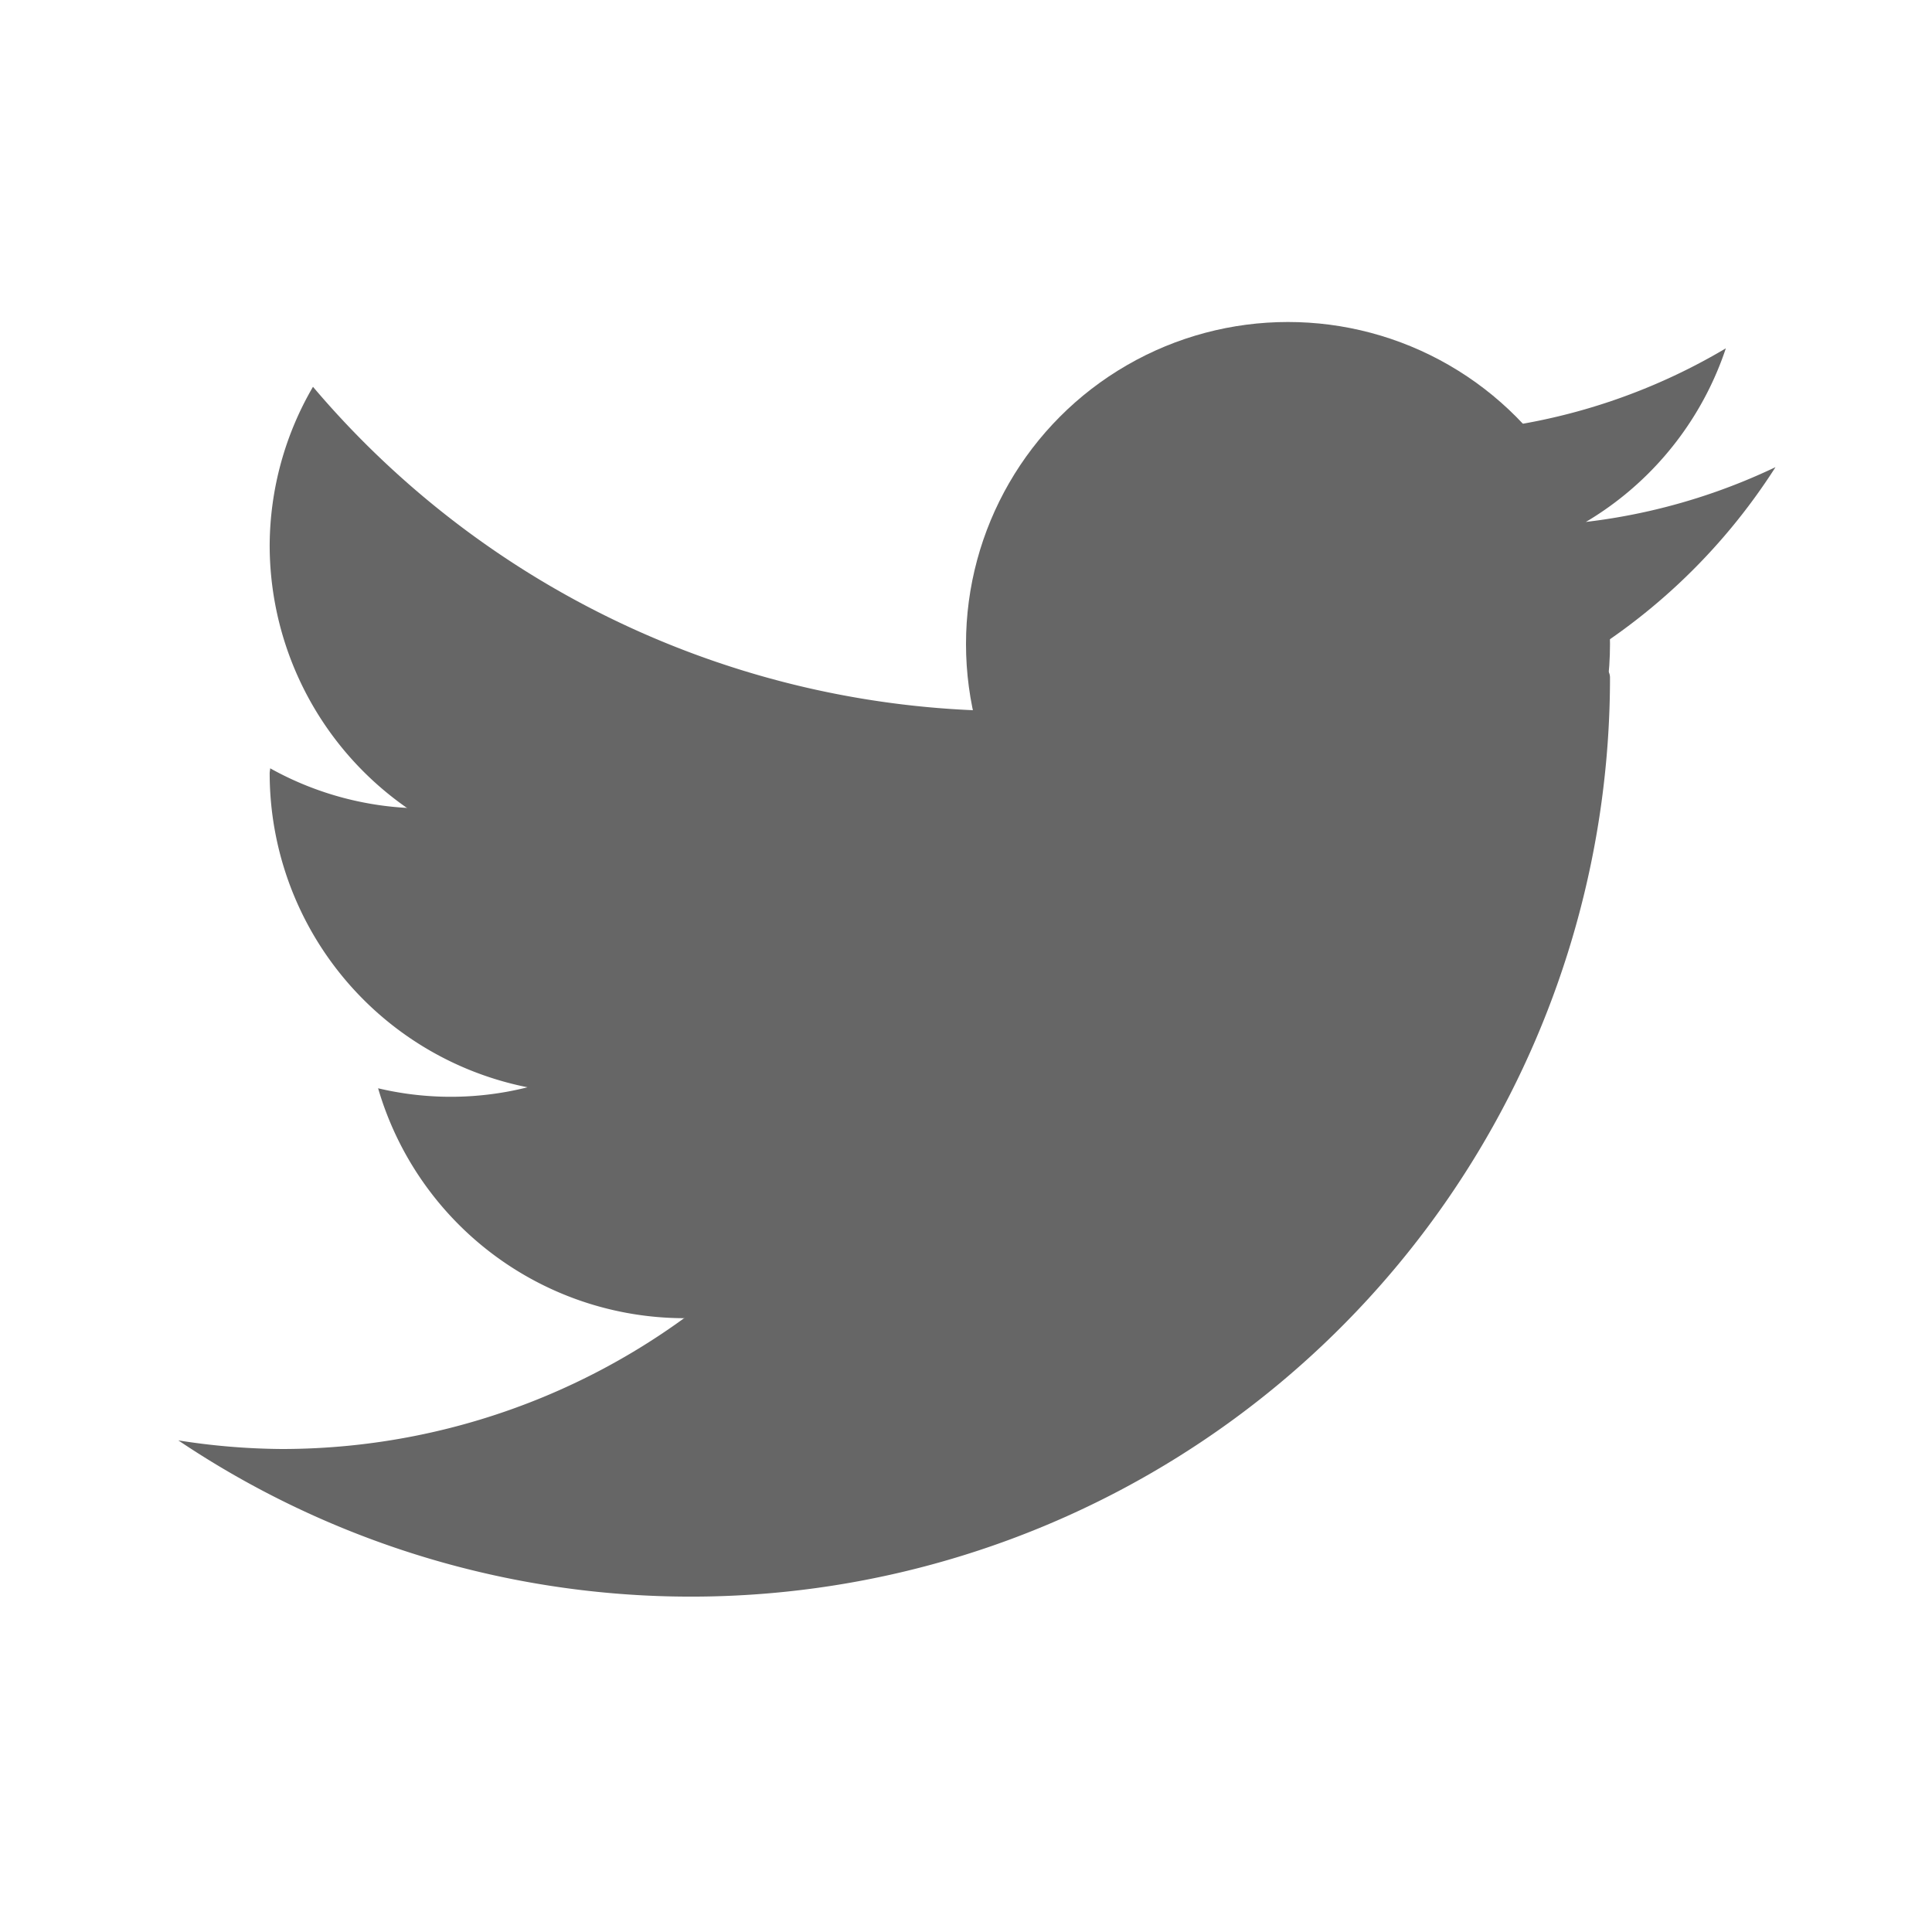 <?xml version="1.0" ?><svg data-name="Layer 21" height="24" id="Layer_21" viewBox="0 0 24 24" width="24" fill="#666666" xmlns="http://www.w3.org/2000/svg"><title/><circle cx="16" cy="8" r="4"/><path d="M12.583,8.833C12.375,8.833,12,9.266,12,9.5A8.5,8.5,0,0,1,3.5,18a8.522,8.522,0,0,1-1.285-.107A11.417,11.417,0,0,0,20,8.417C20,7.681,15.318,8.833,12.583,8.833Z"/><path d="M12.583,8.833a11.385,11.385,0,0,1-8.695-4.028A3.938,3.938,0,0,0,3.35,6.771,3.979,3.979,0,0,0,7.329,10.75c2.125,0,5.898.023,6.147-1.962C13.181,8.811,12.885,8.833,12.583,8.833Z"/><path d="M5.246,10.042a3.934,3.934,0,0,1-1.89-.498c-0.0.021-.006.04-.006.06a3.979,3.979,0,0,0,3.979,3.979c2.198,0,5.275-1.594,5.275-3.792C12.604,8.282,7.423,10.042,5.246,10.042Z"/><path d="M7.726,12.996a3.91,3.91,0,0,1-3.029.523A3.966,3.966,0,0,0,8.496,16.375a5.258,5.258,0,0,0,4.671-4.667C13.167,9.815,8.828,12.289,7.726,12.996Z"/><path d="M17.61,5.379c-1.322,0-1.636,1.66.075,1.66a3.966,3.966,0,0,0,3.754-2.712A7.499,7.499,0,0,1,17.61,5.379Z"/><path d="M18.829,6.535a7.522,7.522,0,0,1-2.937-.593c-2.708-1.146-4.355,3.343-.188,3.343A7.534,7.534,0,0,0,22.056,5.803,7.503,7.503,0,0,1,18.829,6.535Z"/></svg>